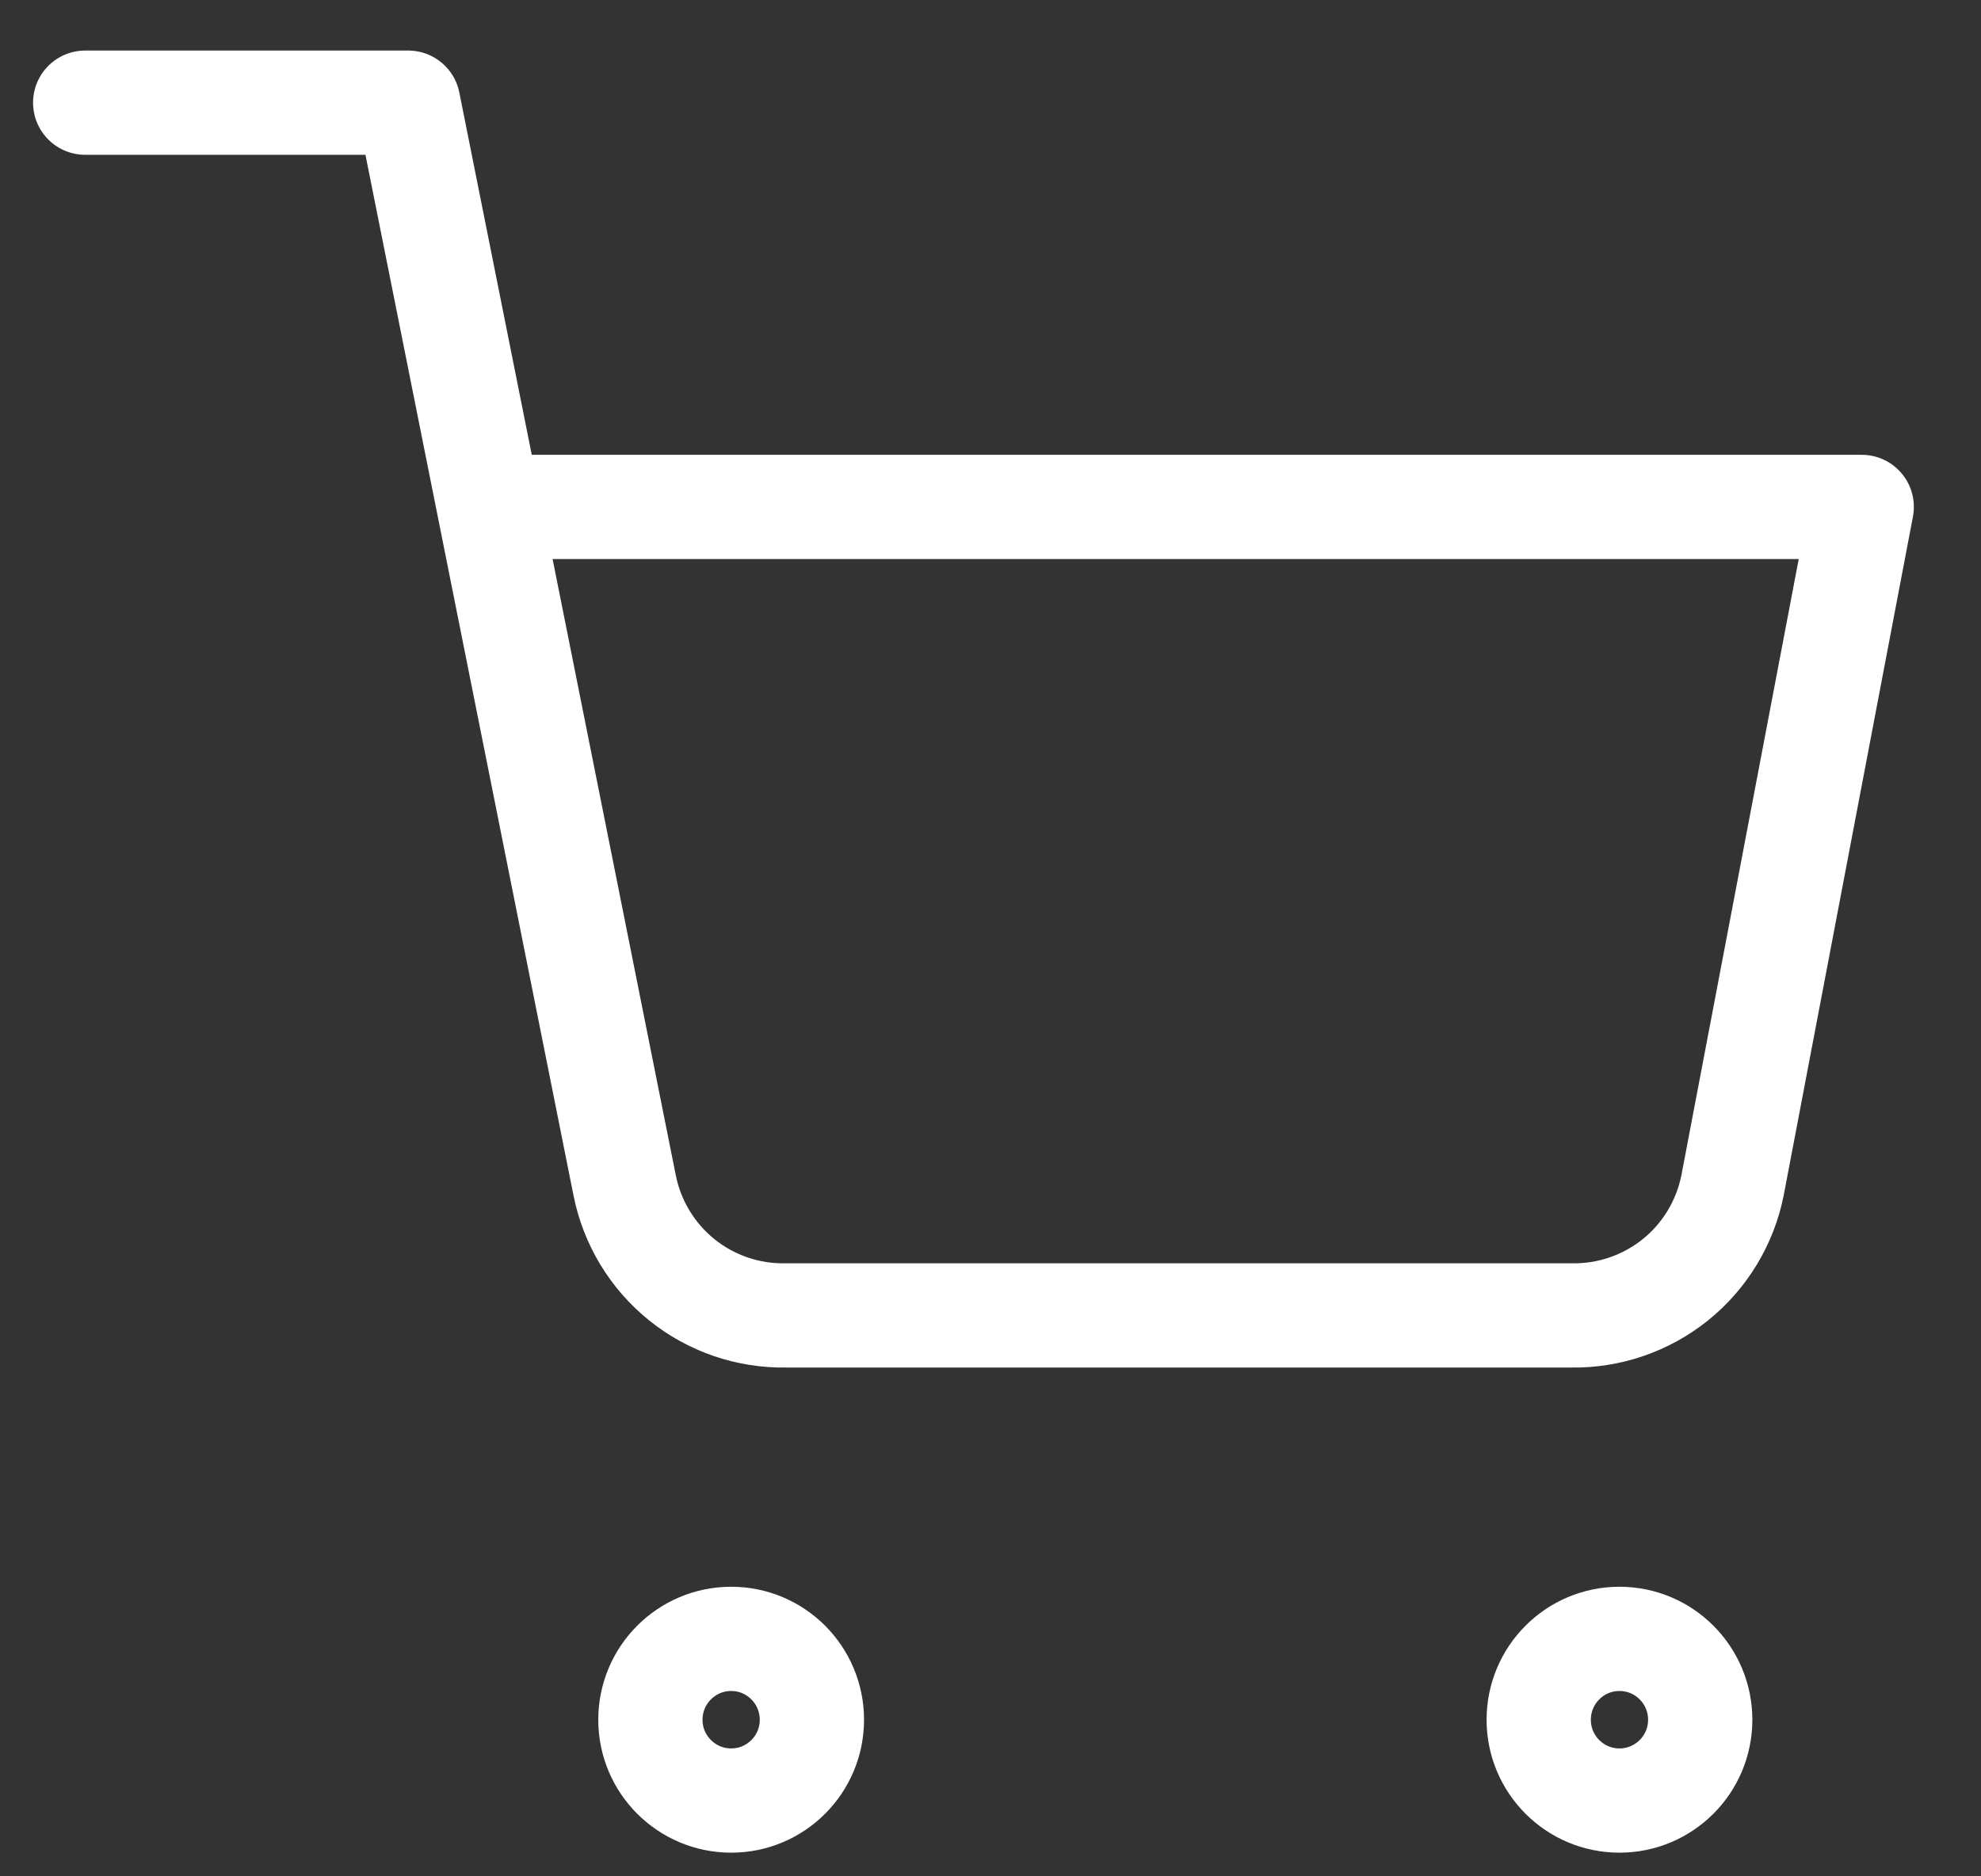 <svg width="19" height="18" viewBox="0 0 19 18" fill="none" xmlns="http://www.w3.org/2000/svg">
<rect x="0" y="0" width="19" height="18" fill="#333333" stroke="none"/>
<path d="M7.013 17.273C7.44 17.273 7.787 16.926 7.787 16.498C7.787 16.069 7.44 15.722 7.013 15.722C6.585 15.722 6.238 16.069 6.238 16.498C6.238 16.926 6.585 17.273 7.013 17.273Z" stroke="white" stroke-linecap="round" stroke-linejoin="round"/>
<path d="M15.532 17.273C15.96 17.273 16.307 16.926 16.307 16.498C16.307 16.069 15.96 15.722 15.532 15.722C15.105 15.722 14.758 16.069 14.758 16.498C14.758 16.926 15.105 17.273 15.532 17.273Z" stroke="white" stroke-linecap="round" stroke-linejoin="round"/>
<path d="M0.817 0.985H3.915L5.991 11.371C6.062 11.728 6.256 12.049 6.539 12.277C6.822 12.505 7.176 12.626 7.54 12.619H15.068C15.431 12.626 15.785 12.505 16.069 12.277C16.352 12.049 16.546 11.728 16.617 11.371L17.856 4.863H4.69" stroke="white" stroke-linecap="round" stroke-linejoin="round"/>
</svg>
